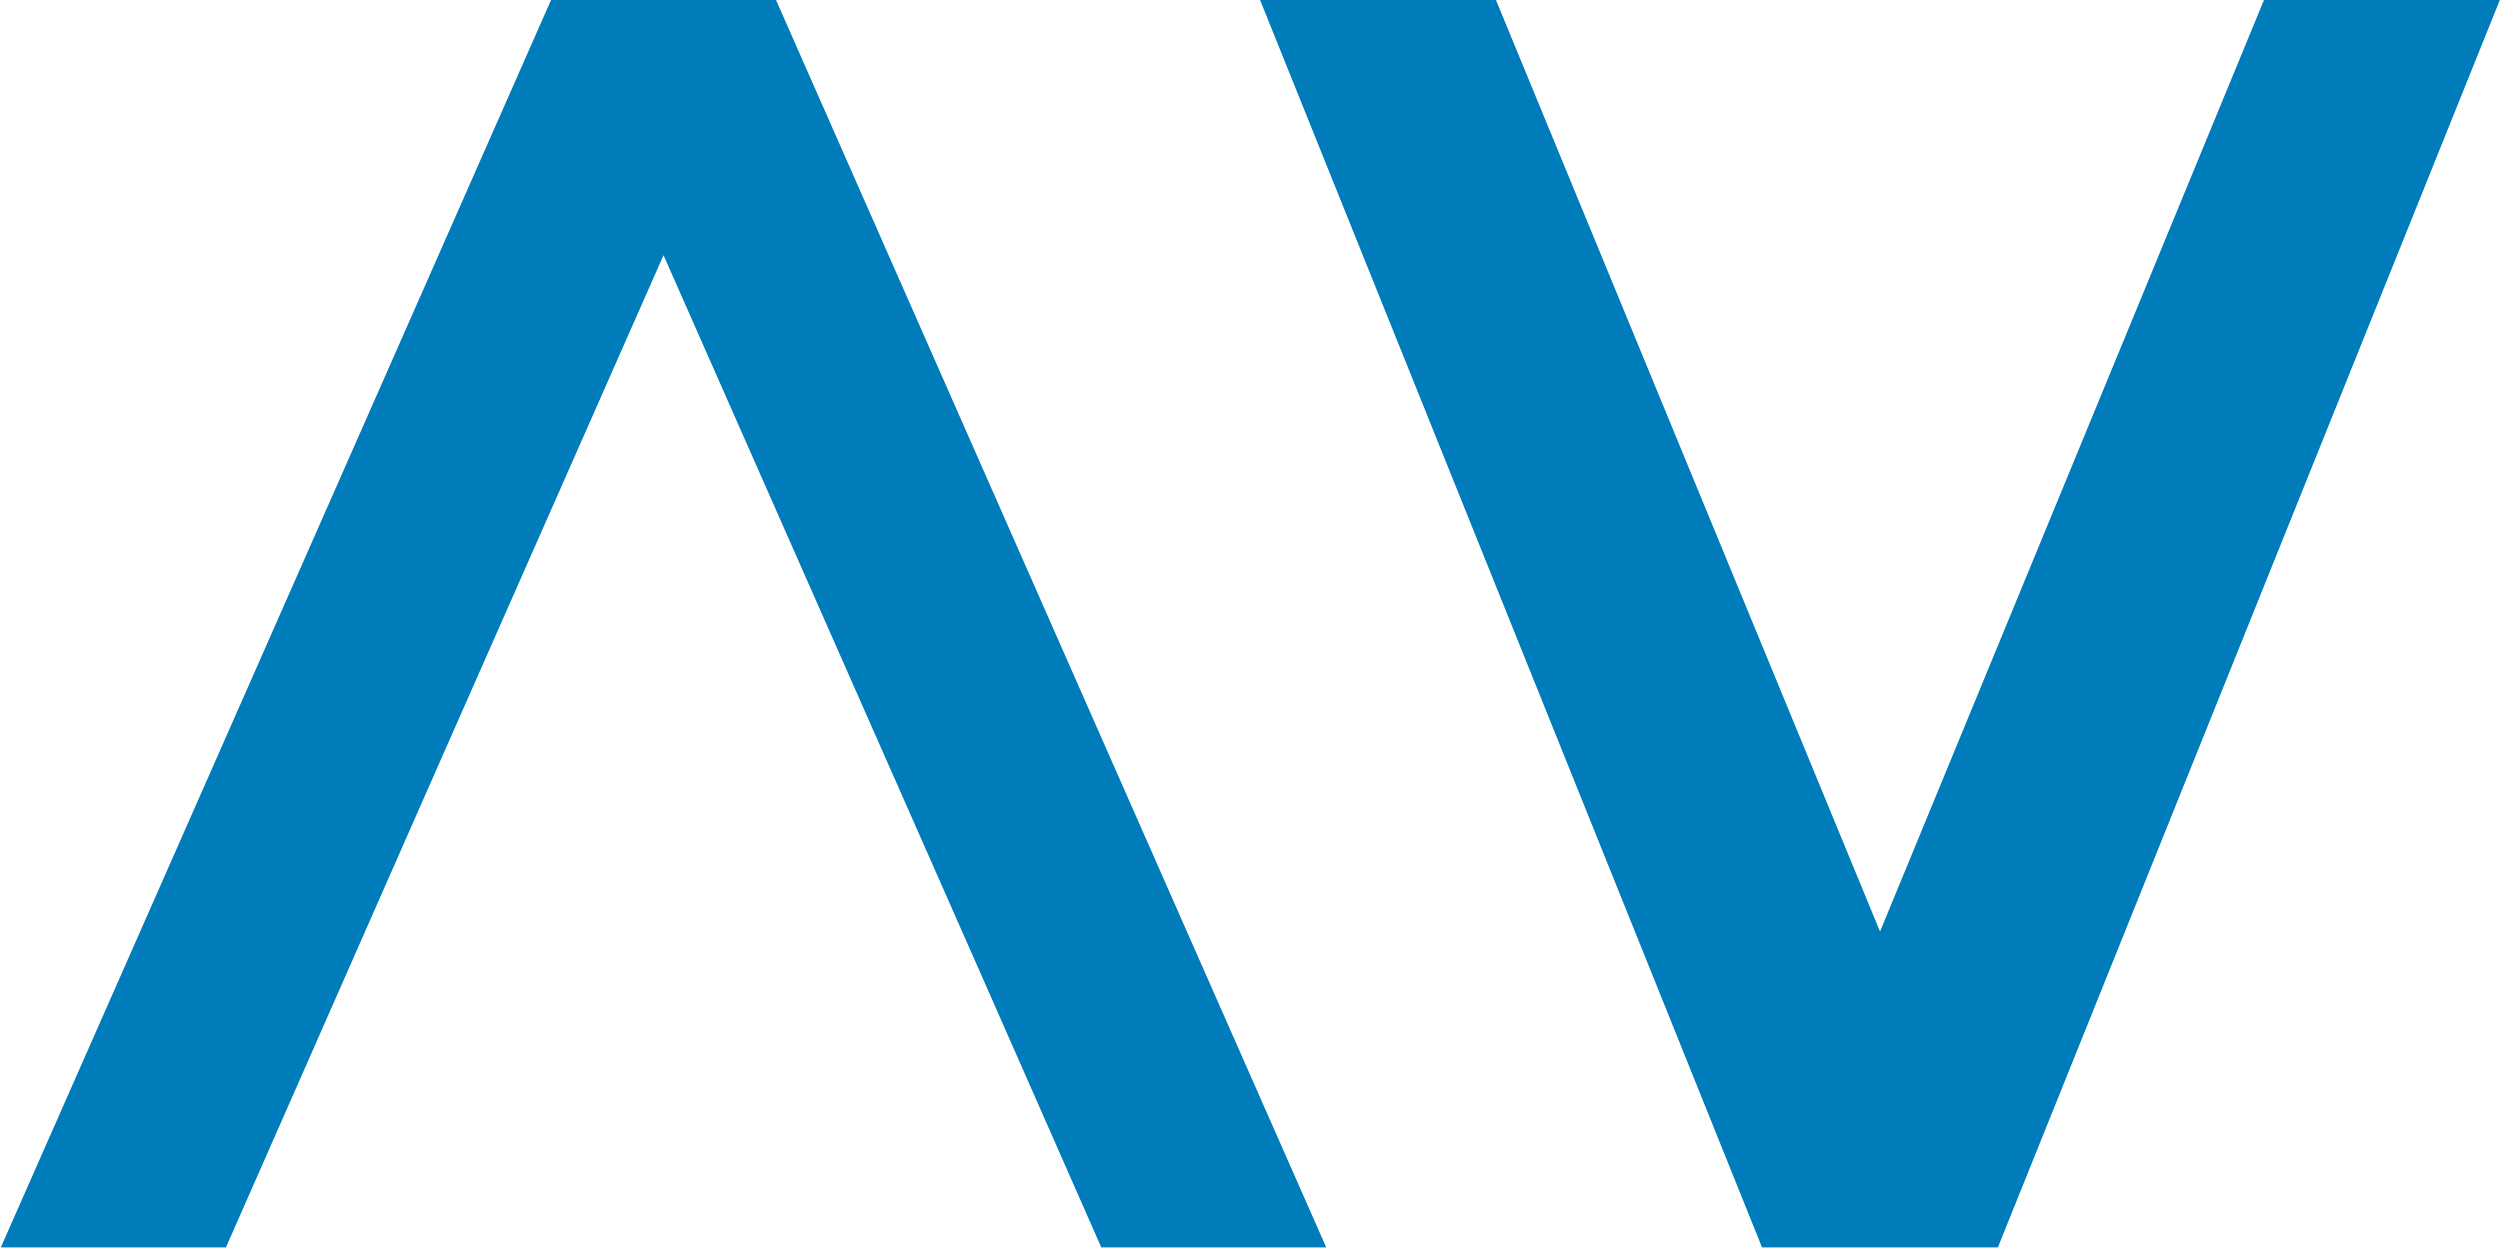 <svg xmlns="http://www.w3.org/2000/svg" version="1.2" viewBox="0 0 1538 768"><path fill="#007cba" d="M547.8 473.2 408.2 157 268.6 473.2l-52.7 119.6L139 767.4H.5L339 0h138.4l338.5 767.4H677.5l-76.9-174.6-52.8-119.6zm681.3 294.2H1084L775.2 0h145.1l236.3 573.1L1392.8 0h145.1z"/></svg>